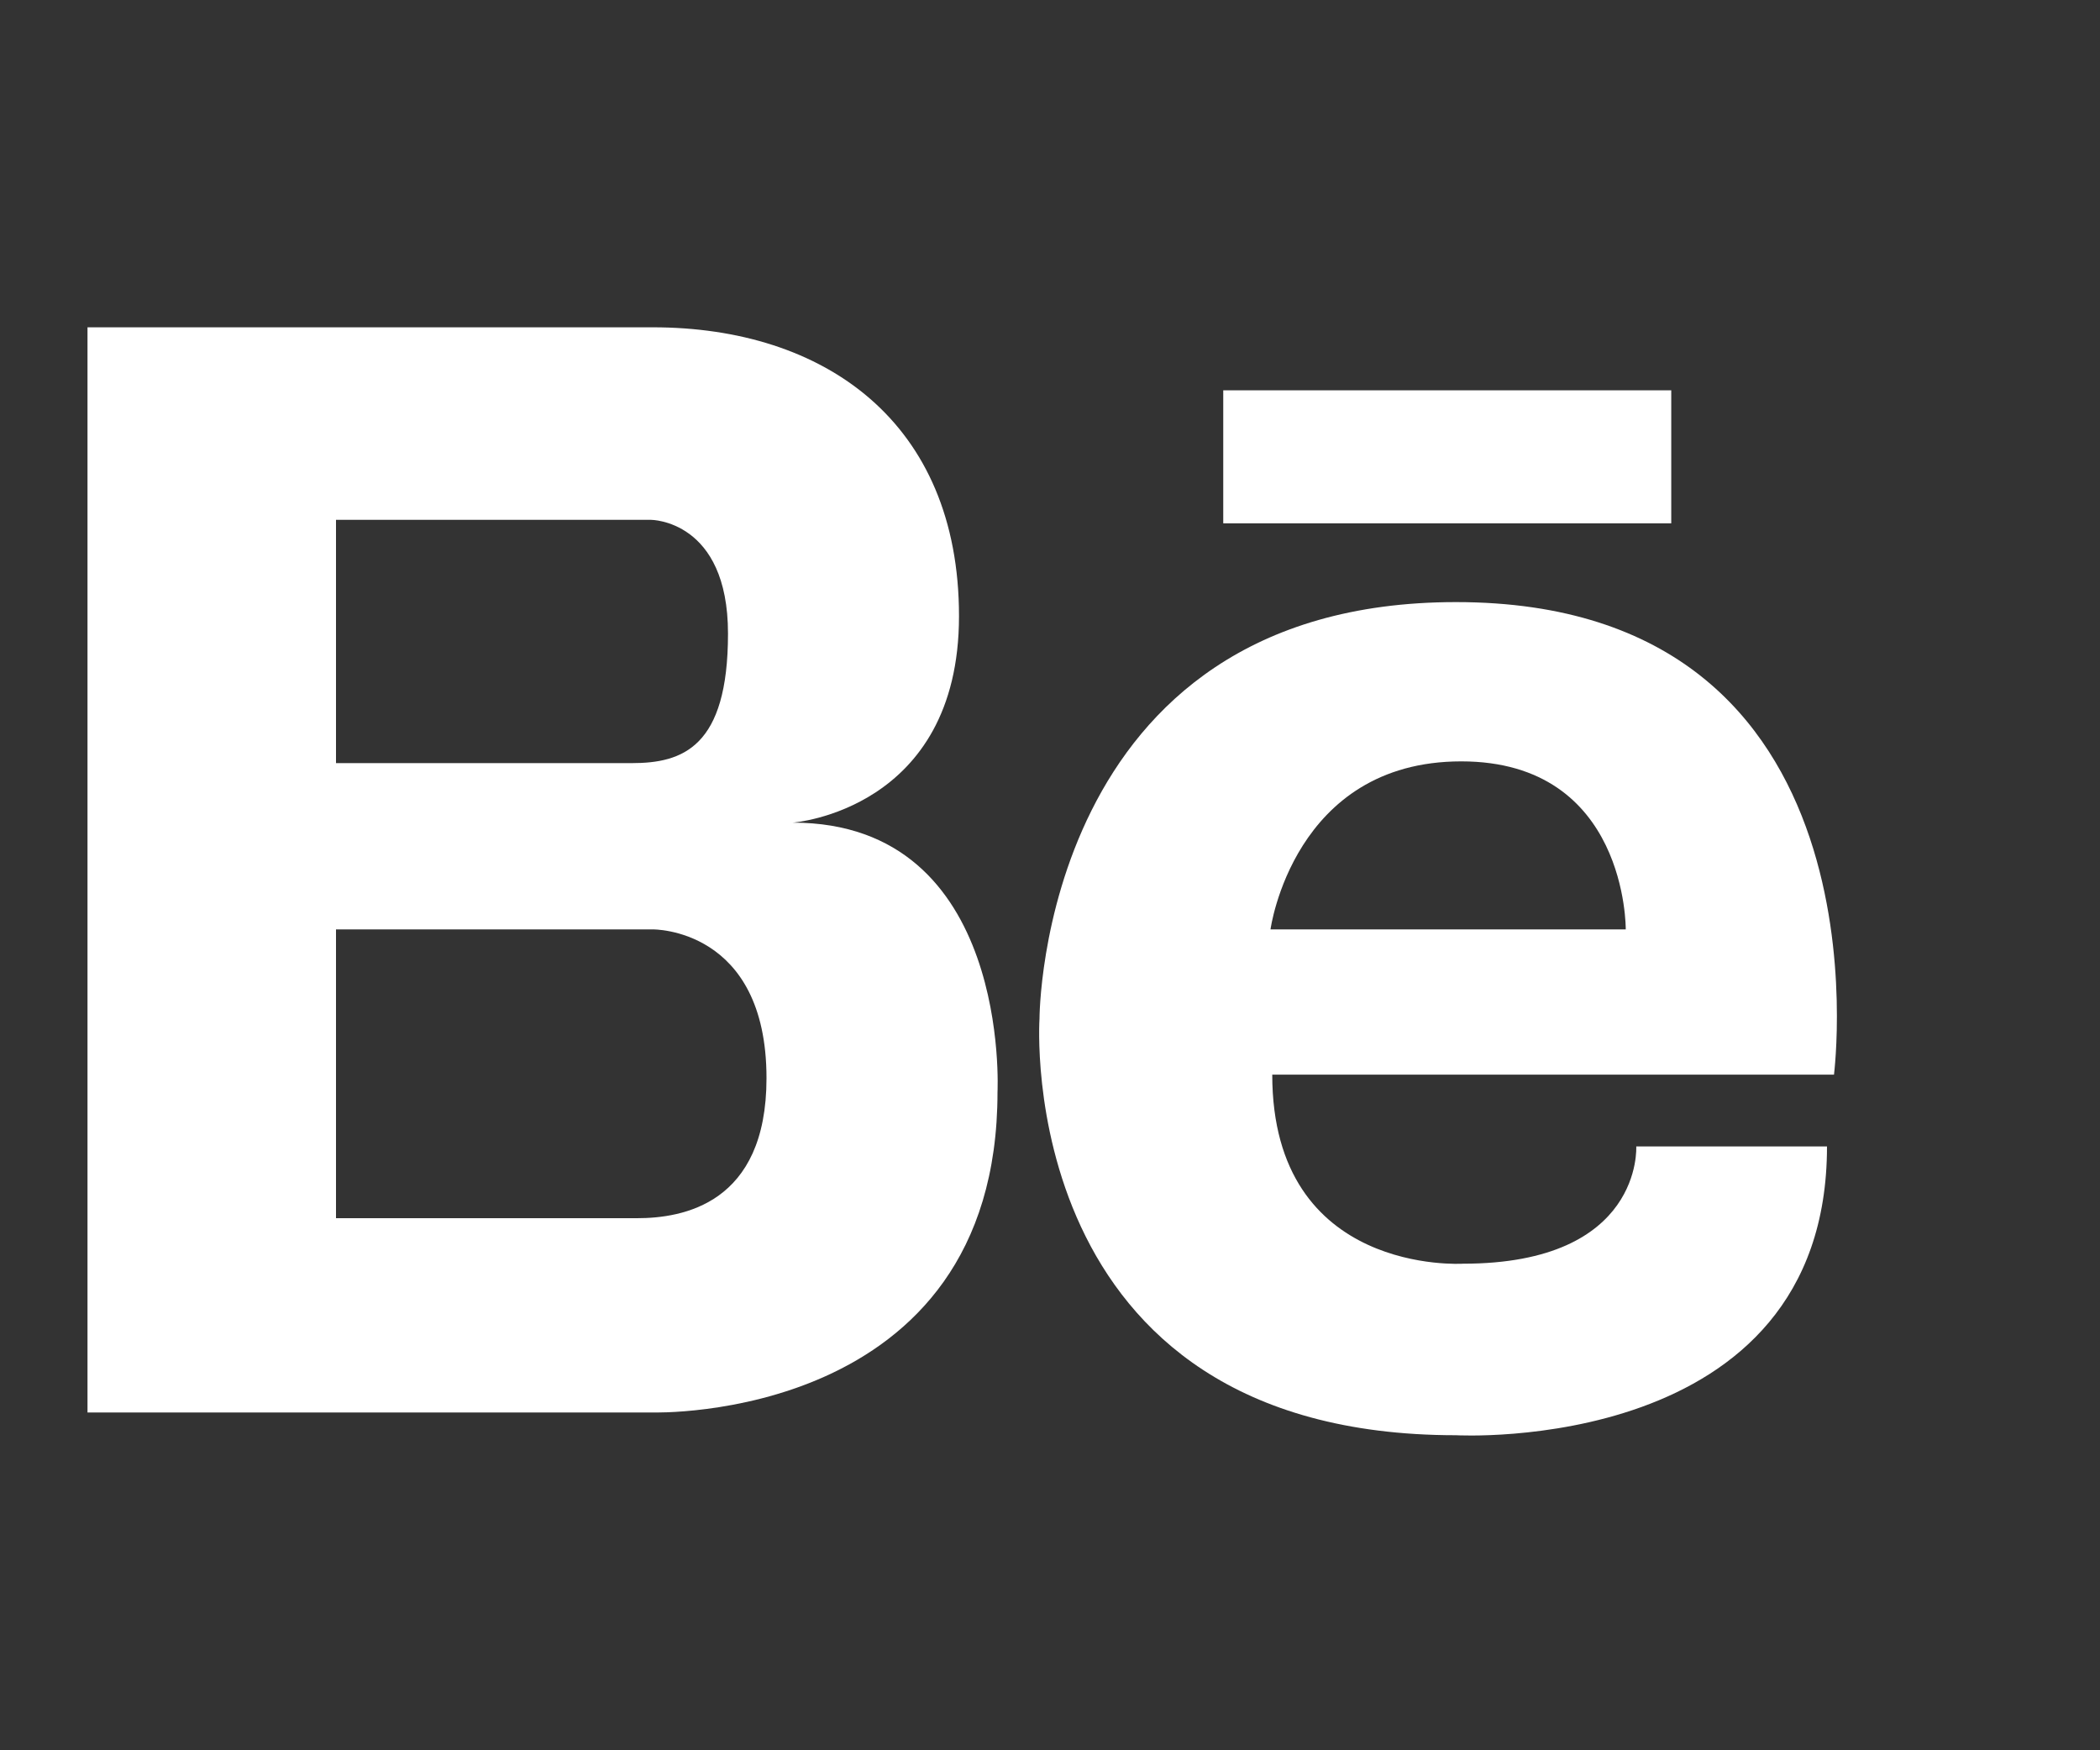 <?xml version="1.0" encoding="utf-8"?>
<!-- Generator: Adobe Illustrator 25.0.0, SVG Export Plug-In . SVG Version: 6.00 Build 0)  -->
<svg version="1.1" id="Capa_1" xmlns="http://www.w3.org/2000/svg" xmlns:xlink="http://www.w3.org/1999/xlink" x="0px" y="0px"
	 viewBox="0 0 120 100" style="enable-background:new 0 0 120 100;" xml:space="preserve">
<rect x="0" y="0" width="120" height="100" fill="#333333" stroke="none"/>
<style type="text/css">
	.st0{fill:#FFFFFF;}
</style>
<g>
	<g>
		<path class="st0" d="M45.3,47c0,0,9.5-0.7,9.5-11.8c0-11.1-7.7-16.5-17.5-16.5H19.2h-0.5H5v62h13.7h0.5h18.1
			c0,0,19.7,0.6,19.7-18.3C57,62.4,57.8,47,45.3,47z M19.2,29.7h15.7h2.3c0,0,4.4,0,4.4,6.5s-2.6,7.4-5.5,7.4H19.2V29.7z M36.4,69.6
			H19.2V53.1h18.1c0,0,6.5-0.1,6.5,8.5C43.8,68.8,39,69.6,36.4,69.6z"/>
		<rect x="69.9" y="22.3" class="st0" width="25.6" height="7.6"/>
		<path class="st0" d="M83.2,34.4c-23.8,0-23.8,23.8-23.8,23.8S57.8,82,83.2,82c0,0,21.2,1.2,21.2-16.5H93.5c0,0,0.4,6.7-9.9,6.7
			c0,0-10.9,0.7-10.9-10.8h32.1C104.8,61.3,108.3,34.4,83.2,34.4z M92.9,53.1H72.6c0,0,1.3-9.6,10.9-9.6
			C93,43.5,92.9,53.1,92.9,53.1z"/>
	</g>
</g>
</svg>
